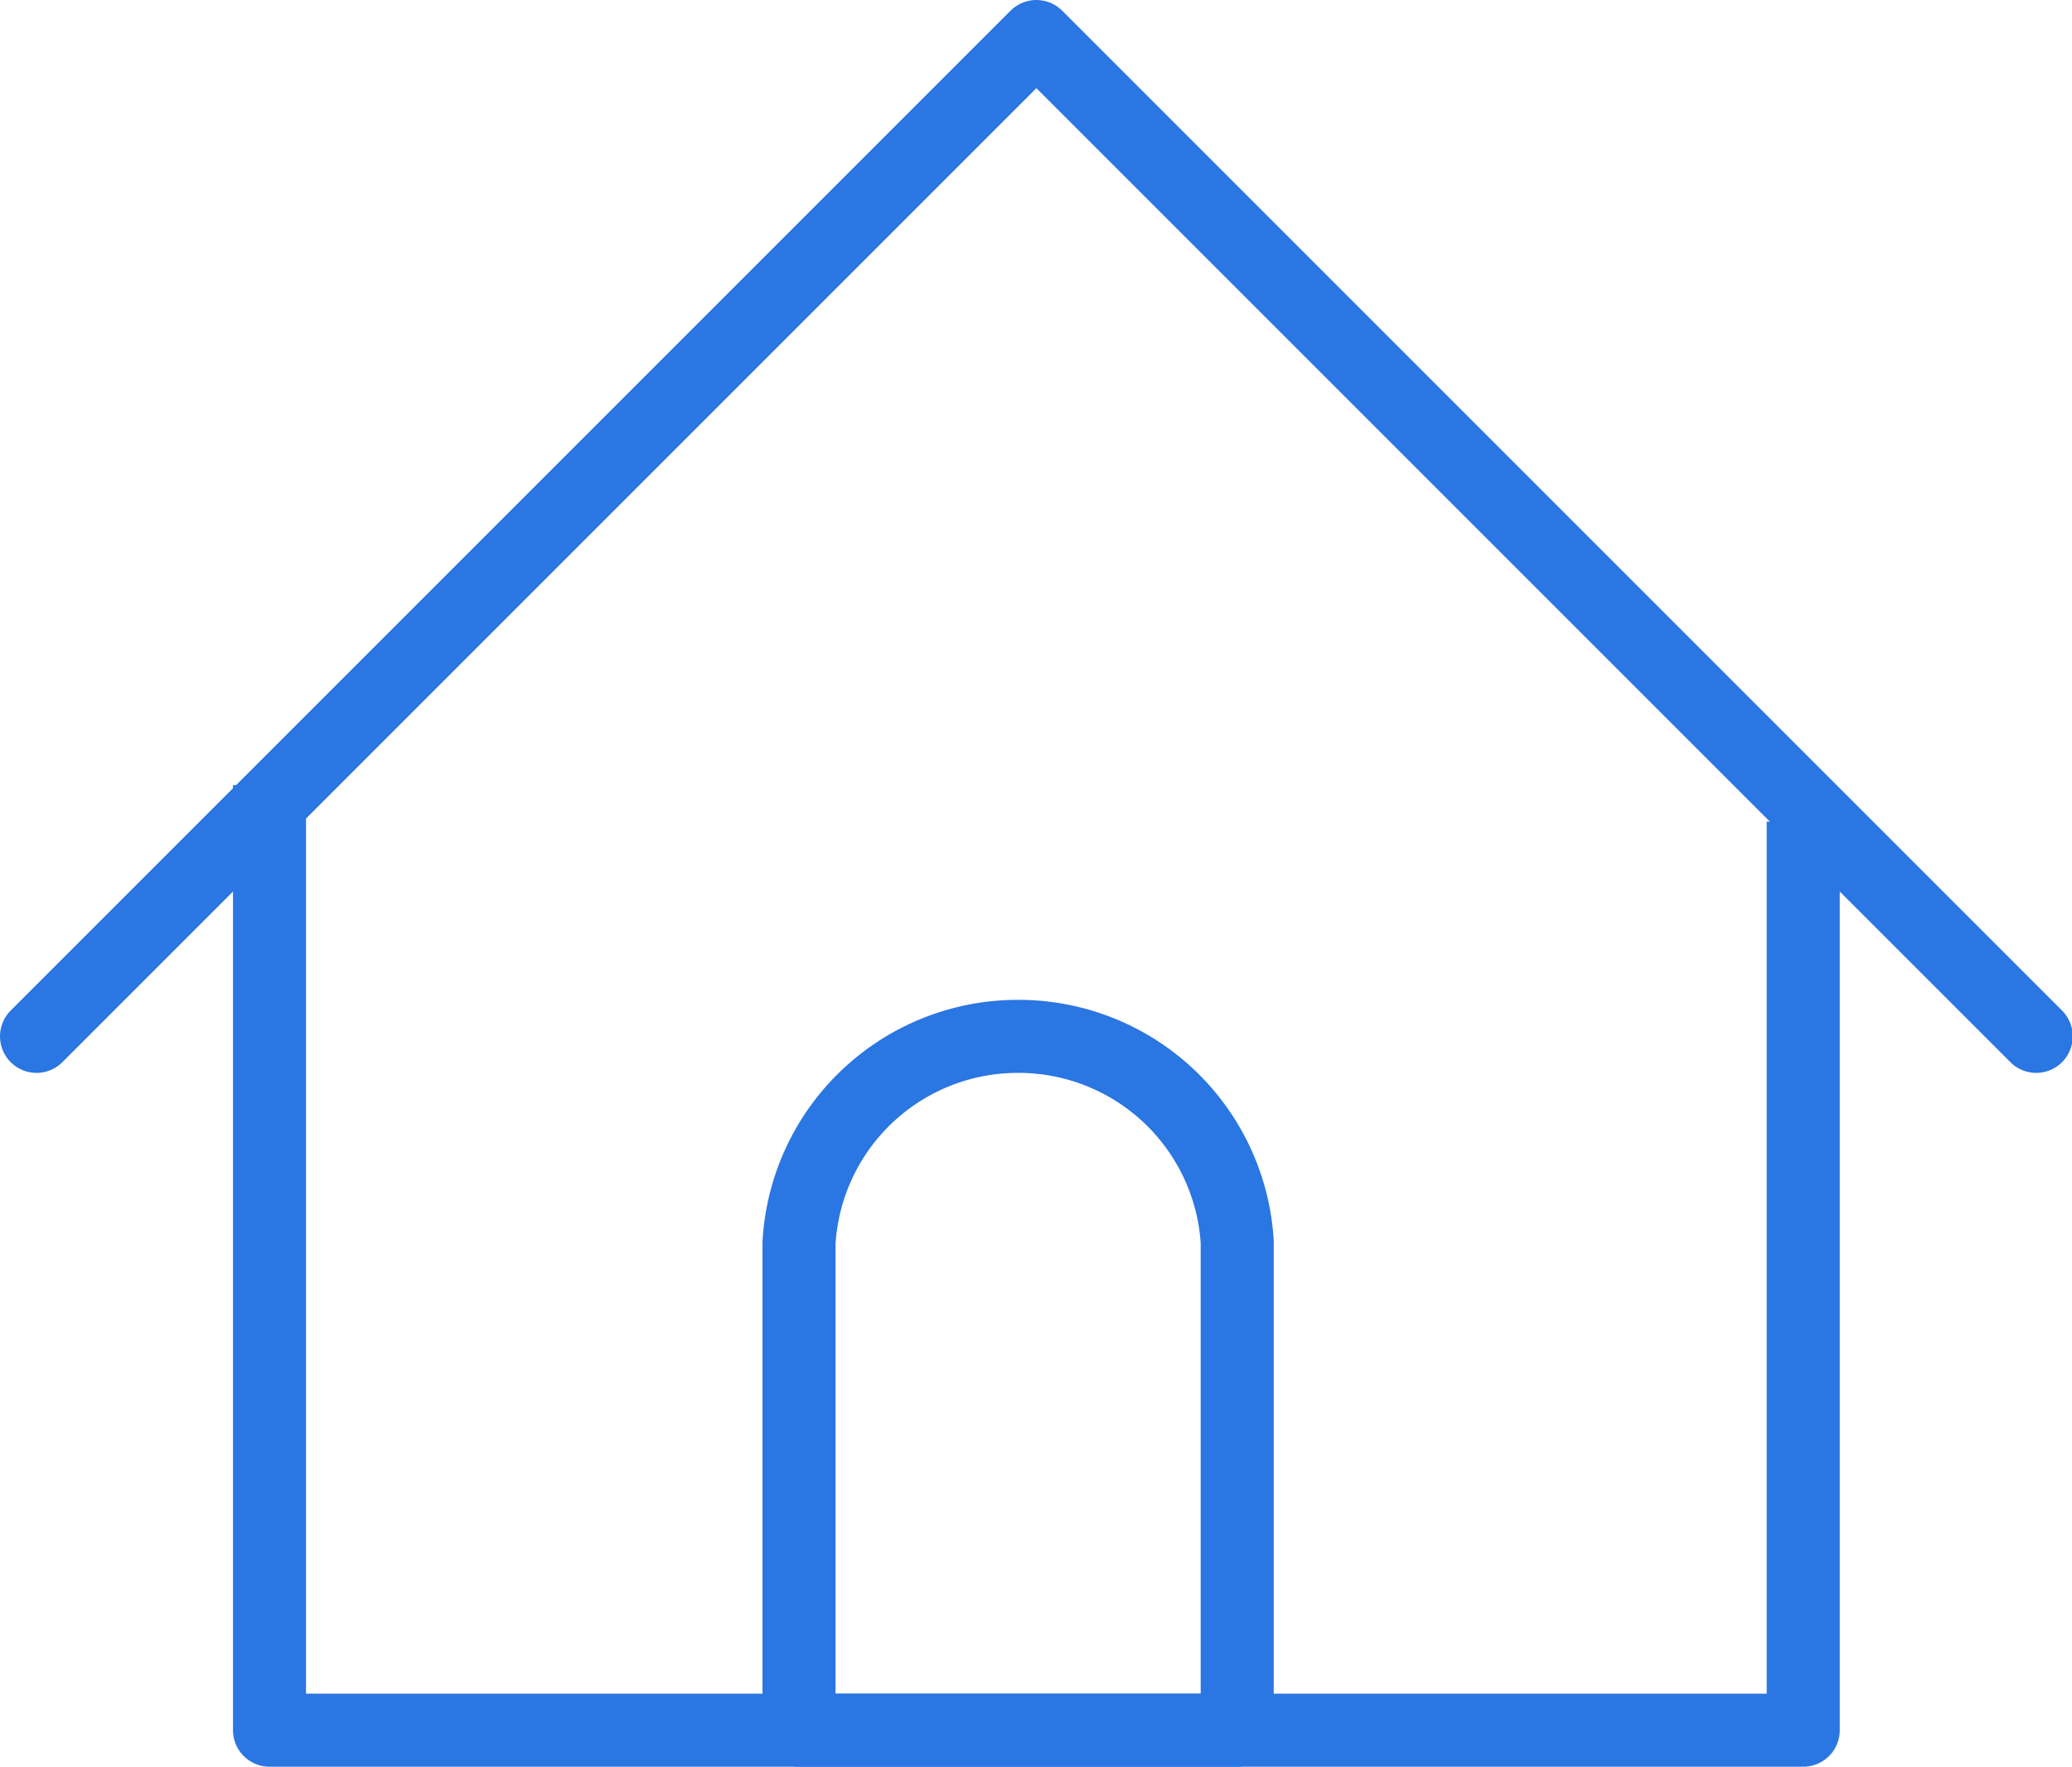<svg xmlns="http://www.w3.org/2000/svg" viewBox="0 0 28.37 24.19"><defs><style>.cls-1,.cls-2{fill:none;stroke:#2a76e2;stroke-linejoin:round;}.cls-2{stroke-linecap:round;}</style></defs><title>Asset 1</title><g id="Layer_2" data-name="Layer 2"><g id="Header"><polyline class="cls-1" points="3.69 10.75 3.69 23.69 24.69 23.69 24.69 11.25"/><polyline class="cls-2" points="0.5 14.19 14.19 0.5 27.88 14.19"/><path class="cls-1" d="M13.94,14.19a3,3,0,0,0-3,2.83v6.67h6V17A3,3,0,0,0,13.94,14.19Z"/></g></g></svg>